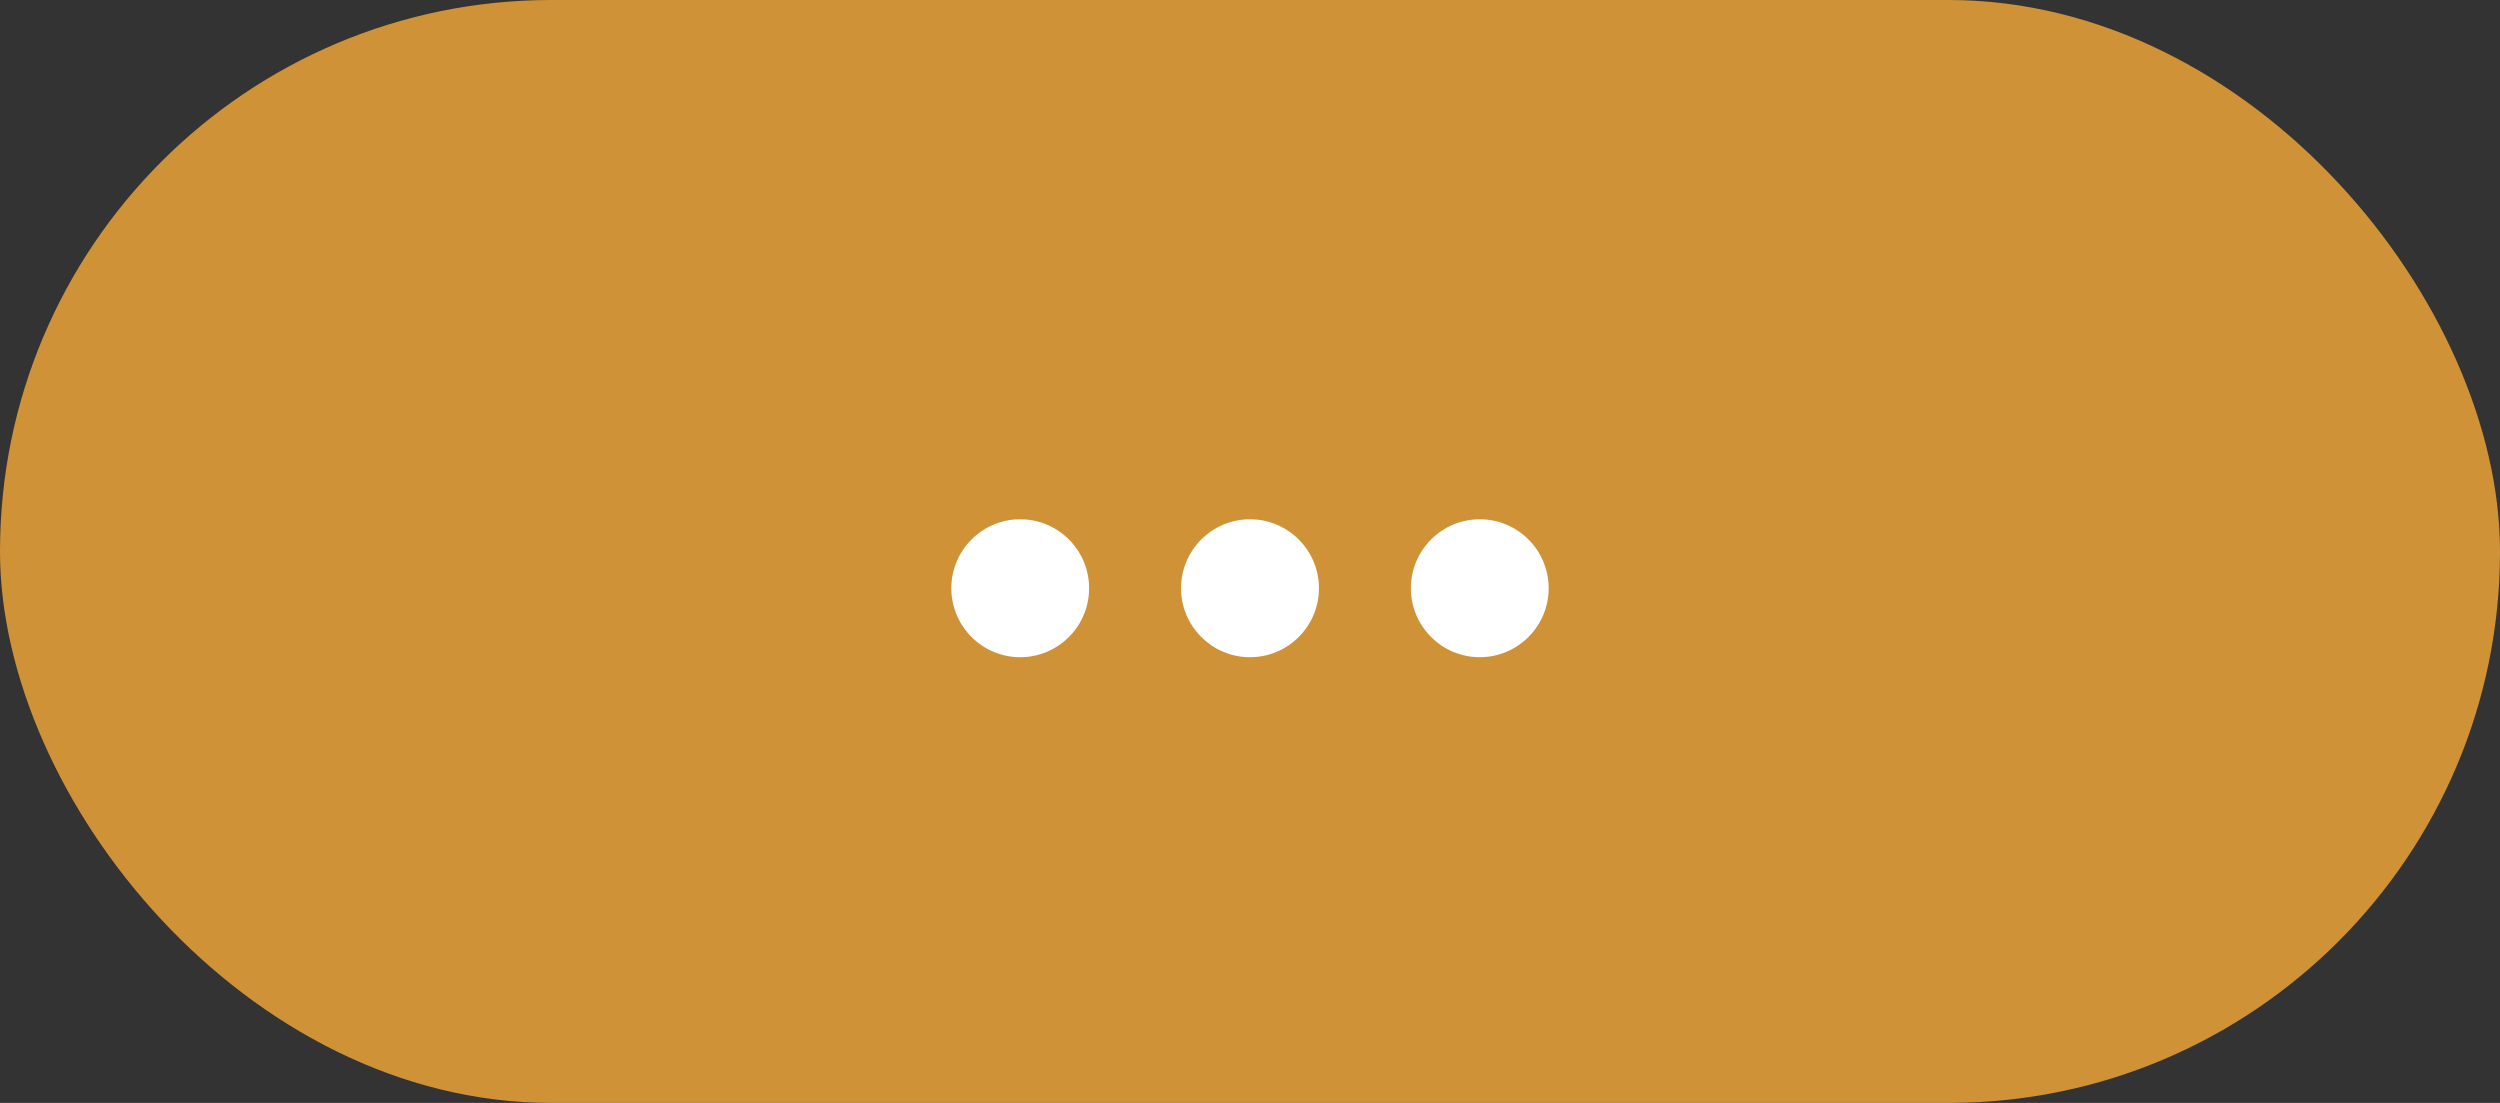 <?xml version="1.0" encoding="UTF-8"?> <svg xmlns="http://www.w3.org/2000/svg" width="34" height="15" viewBox="0 0 34 15" fill="none"><rect x="0" y="0" width="34" height="15" fill="#333333" stroke="none"/><rect width="34" height="15" rx="7.5" fill="#CF9237"></rect><path d="M17 7.062C16.483 7.062 16.062 7.483 16.062 8C16.062 8.517 16.483 8.938 17 8.938C17.517 8.938 17.938 8.517 17.938 8C17.938 7.483 17.517 7.062 17 7.062Z" fill="white"></path><path d="M13.875 7.062C13.358 7.062 12.938 7.483 12.938 8C12.938 8.517 13.358 8.938 13.875 8.938C14.392 8.938 14.812 8.517 14.812 8C14.812 7.483 14.392 7.062 13.875 7.062Z" fill="white"></path><path d="M20.125 7.062C19.608 7.062 19.188 7.483 19.188 8C19.188 8.517 19.608 8.938 20.125 8.938C20.642 8.938 21.062 8.517 21.062 8C21.062 7.483 20.642 7.062 20.125 7.062Z" fill="white"></path></svg> 